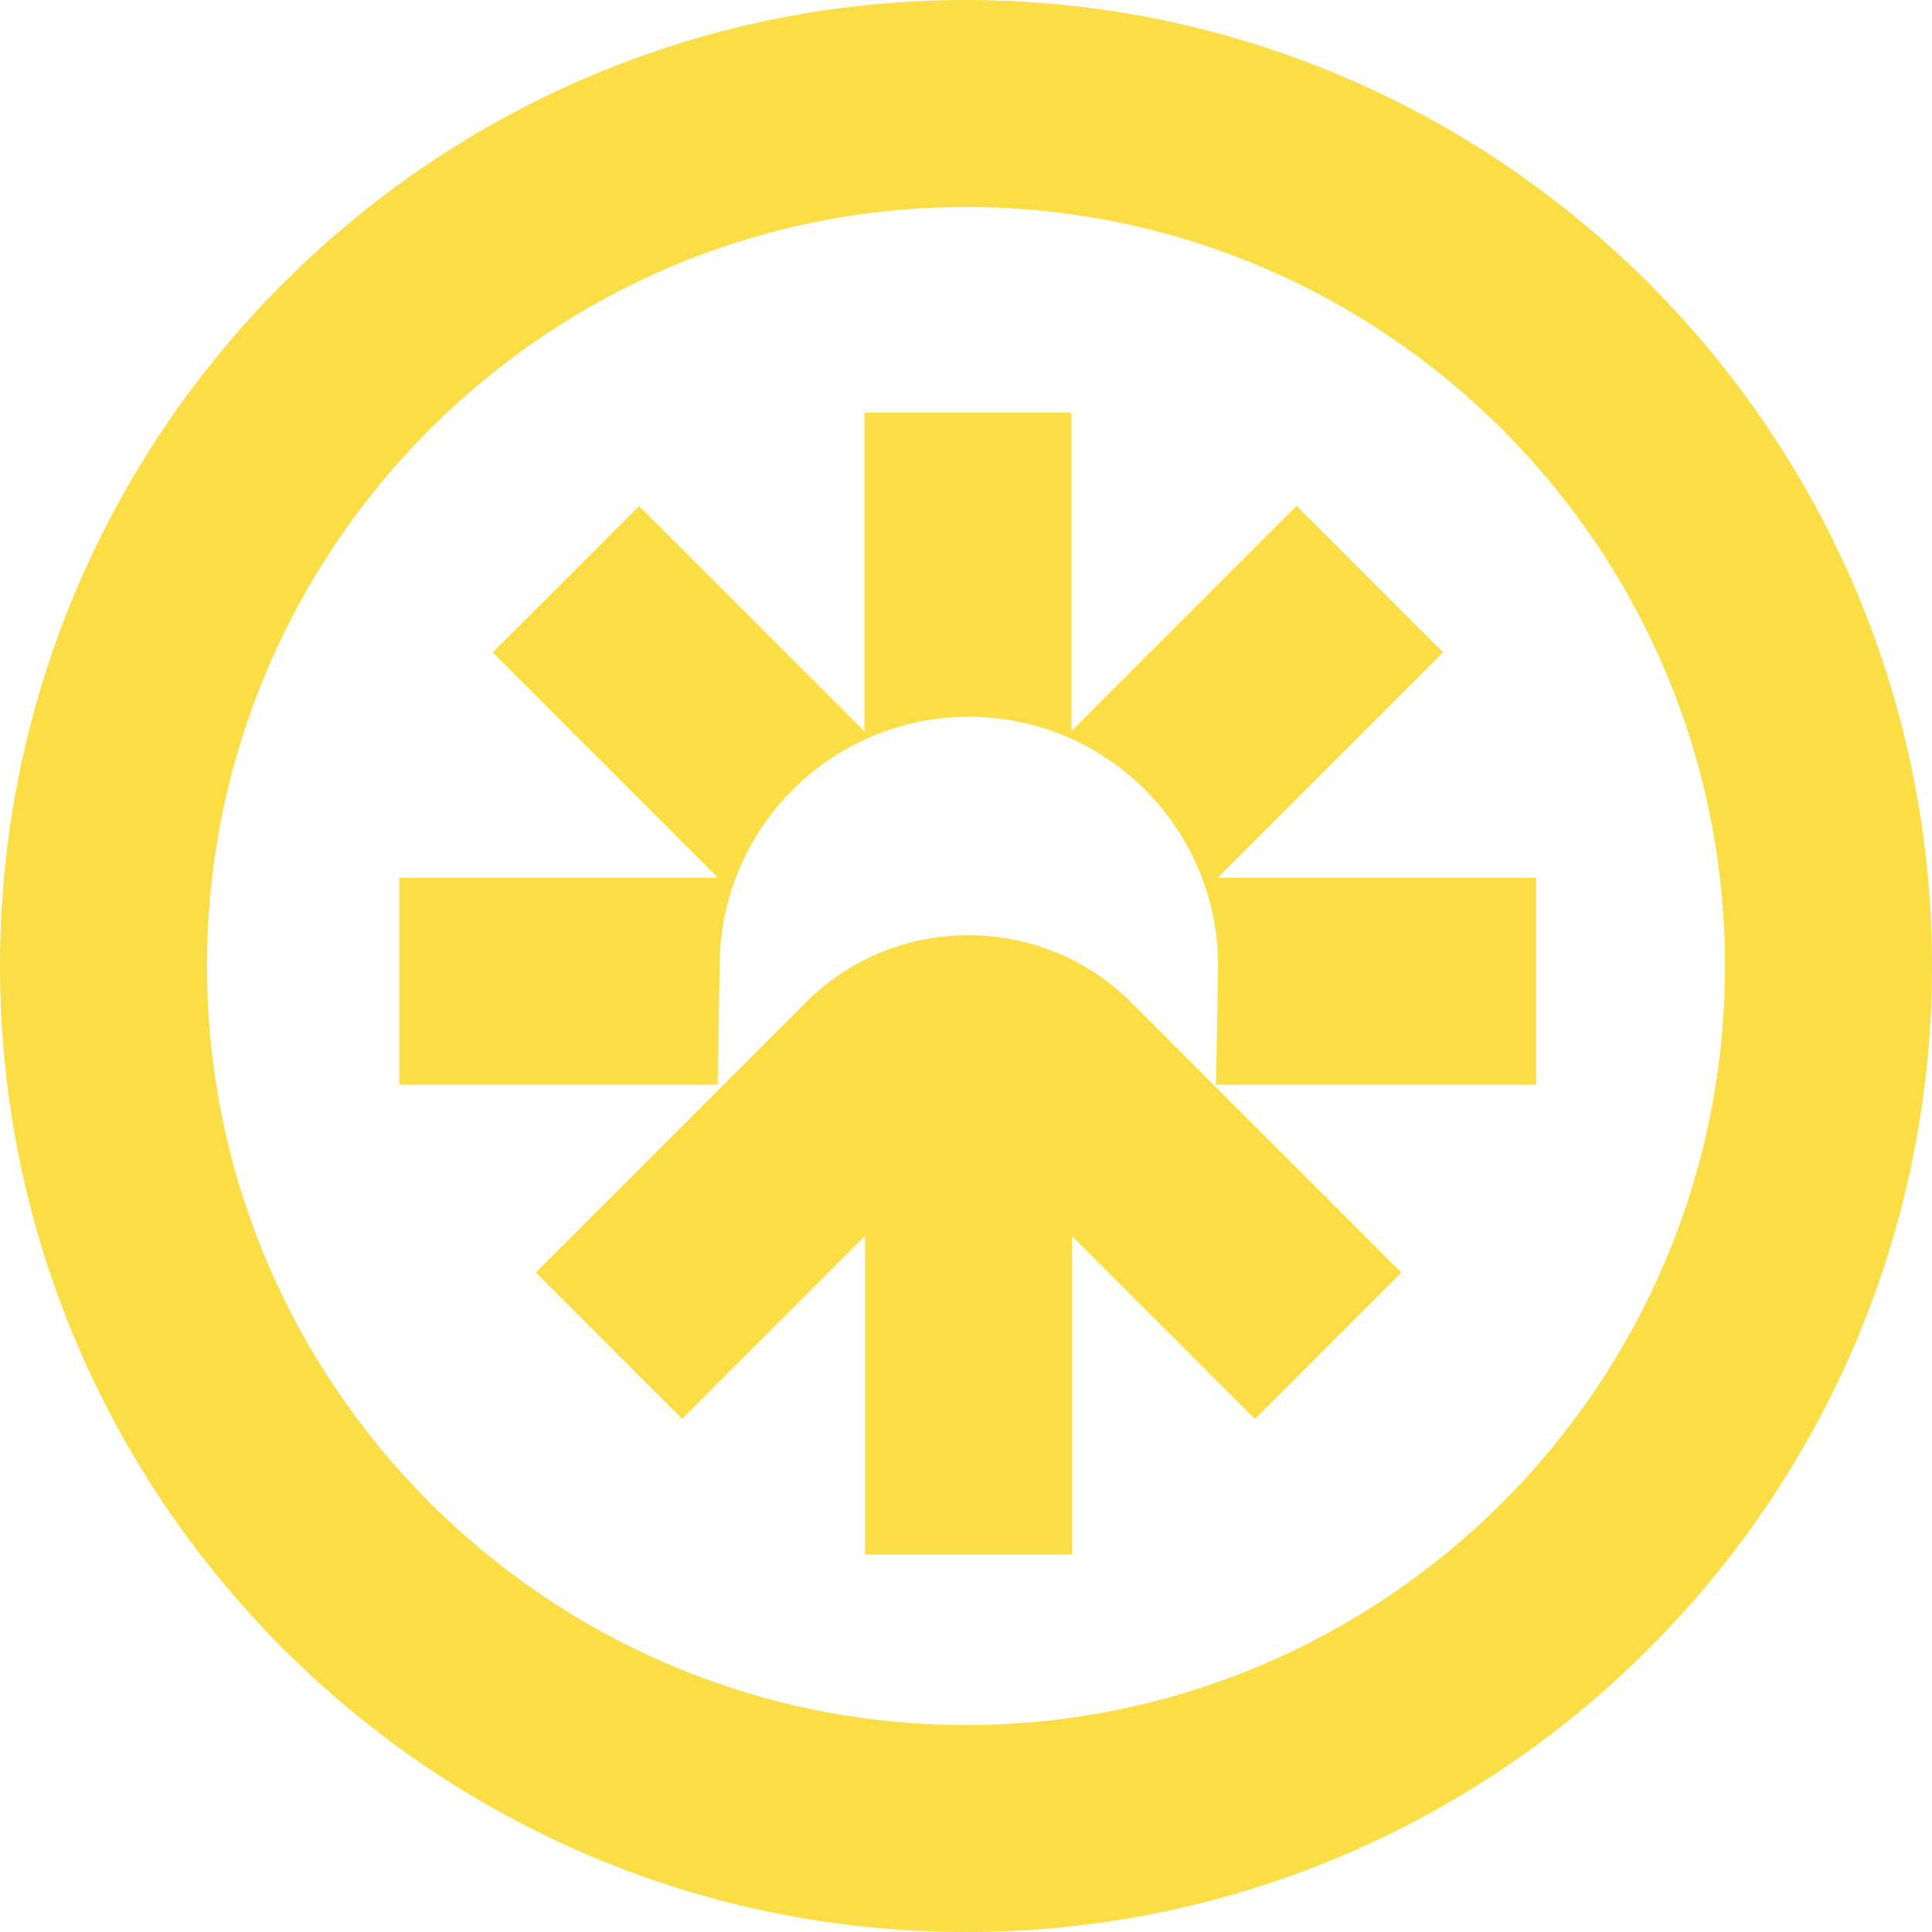 <svg xmlns="http://www.w3.org/2000/svg" fill="none" viewBox="0 0 170 170"><path fill="#fbdd46" d="M85 0C38.129 0 0 38.129 0 85s38.129 85 85 85 85-38.129 85-85S131.871 0 85 0Zm0 151.786c-36.83 0-66.786-29.957-66.786-66.786 0-36.83 29.957-66.786 66.786-66.786S151.786 48.171 151.786 85 121.829 151.786 85 151.786Z"/><path fill="#fbdd46" d="m126.978 57.4-12.884-12.884-19.817 19.817V36.307H76.063v28.038l-19.83-19.817L43.35 57.41 63.167 77.23H35.13v18.214h28.014L63.325 85c0-12.106 9.824-21.93 21.93-21.93s21.93 9.824 21.93 21.93l-.182 10.443h28.171V77.229h-28.025l19.829-19.83Z"/><path fill="#fbdd46" d="M85.219 82.292c-5.416 0-10.504 2.113-14.341 5.938l-23.74 23.739 12.884 12.884 16.09-16.09v28.026h18.214v-28.026l16.089 16.09 12.884-12.884-23.74-23.74a20.162 20.162 0 0 0-14.34-5.937Z"/></svg>
